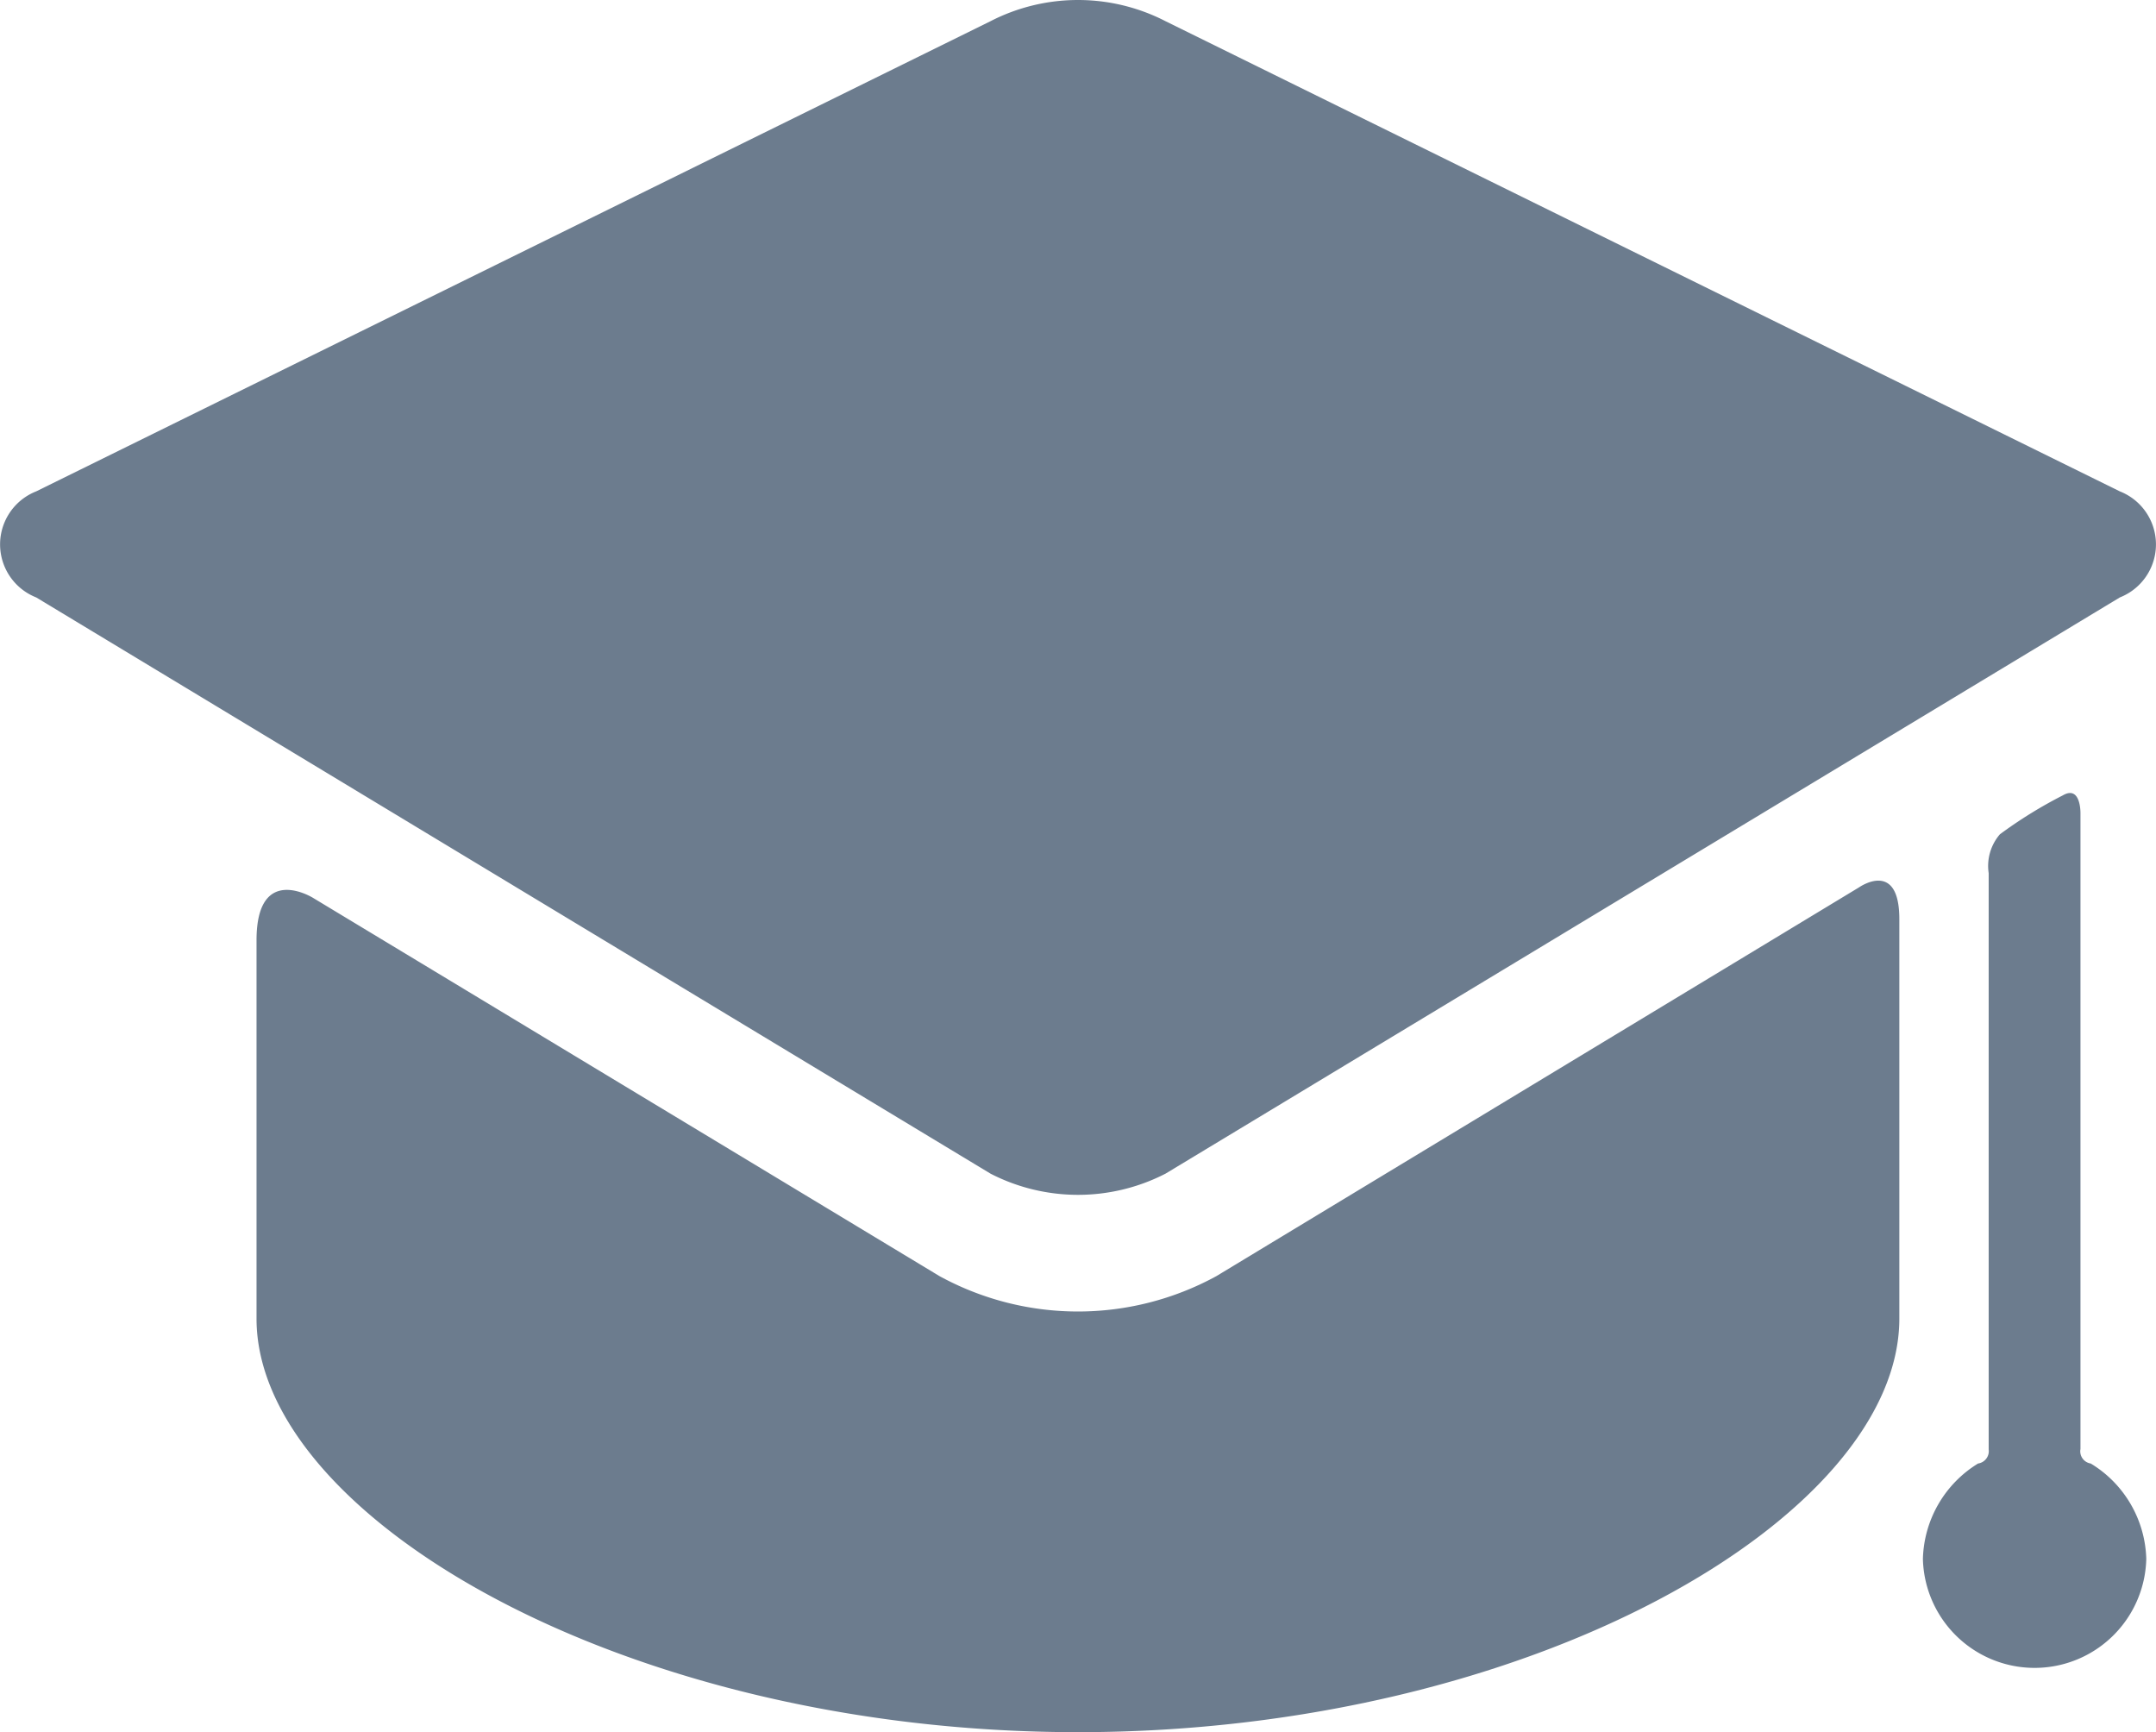 <svg xmlns="http://www.w3.org/2000/svg" xmlns:xlink="http://www.w3.org/1999/xlink" width="61" height="49" viewBox="0 0 61 49" fill="#6c7c8e"> <defs> <filter id="filter" x="490" y="10111" width="61" height="49" filterUnits="userSpaceOnUse"> <feFlood result="flood" flood-color="#6c7c8e"/> <feComposite result="composite" operator="in" in2="SourceGraphic"/> <feBlend result="blend" in2="SourceGraphic"/> </filter> </defs> <path id="Forma_1" data-name="Forma 1" class="cls-1" d="M524.414,10147.1a8.166,8.166,0,0,1-7.831,0l-17.725-10.7s-1.6-1-1.6,1.2v10.7c0,5.6,10.405,11.7,23.24,11.7s23.24-6.1,23.24-11.7V10137c0-1.7-1.137-.9-1.137-0.9Zm25.563-19.2a1.612,1.612,0,0,0,0-3l-27-13.3a5.411,5.411,0,0,0-4.953,0l-27,13.3a1.612,1.612,0,0,0,0,3l27,16.3a5.411,5.411,0,0,0,4.953,0m25.886,7.8v-18s0.012-.8-0.5-0.5a12.757,12.757,0,0,0-1.779,1.1,1.372,1.372,0,0,0-.318,1.1v16.3a0.354,0.354,0,0,1-.3.4,3.263,3.263,0,0,0-1.561,2.7,3.161,3.161,0,0,0,6.32,0,3.257,3.257,0,0,0-1.572-2.7A0.35,0.35,0,0,1,548.861,10152Z" transform="translate(-490 -10111)"/> </svg>